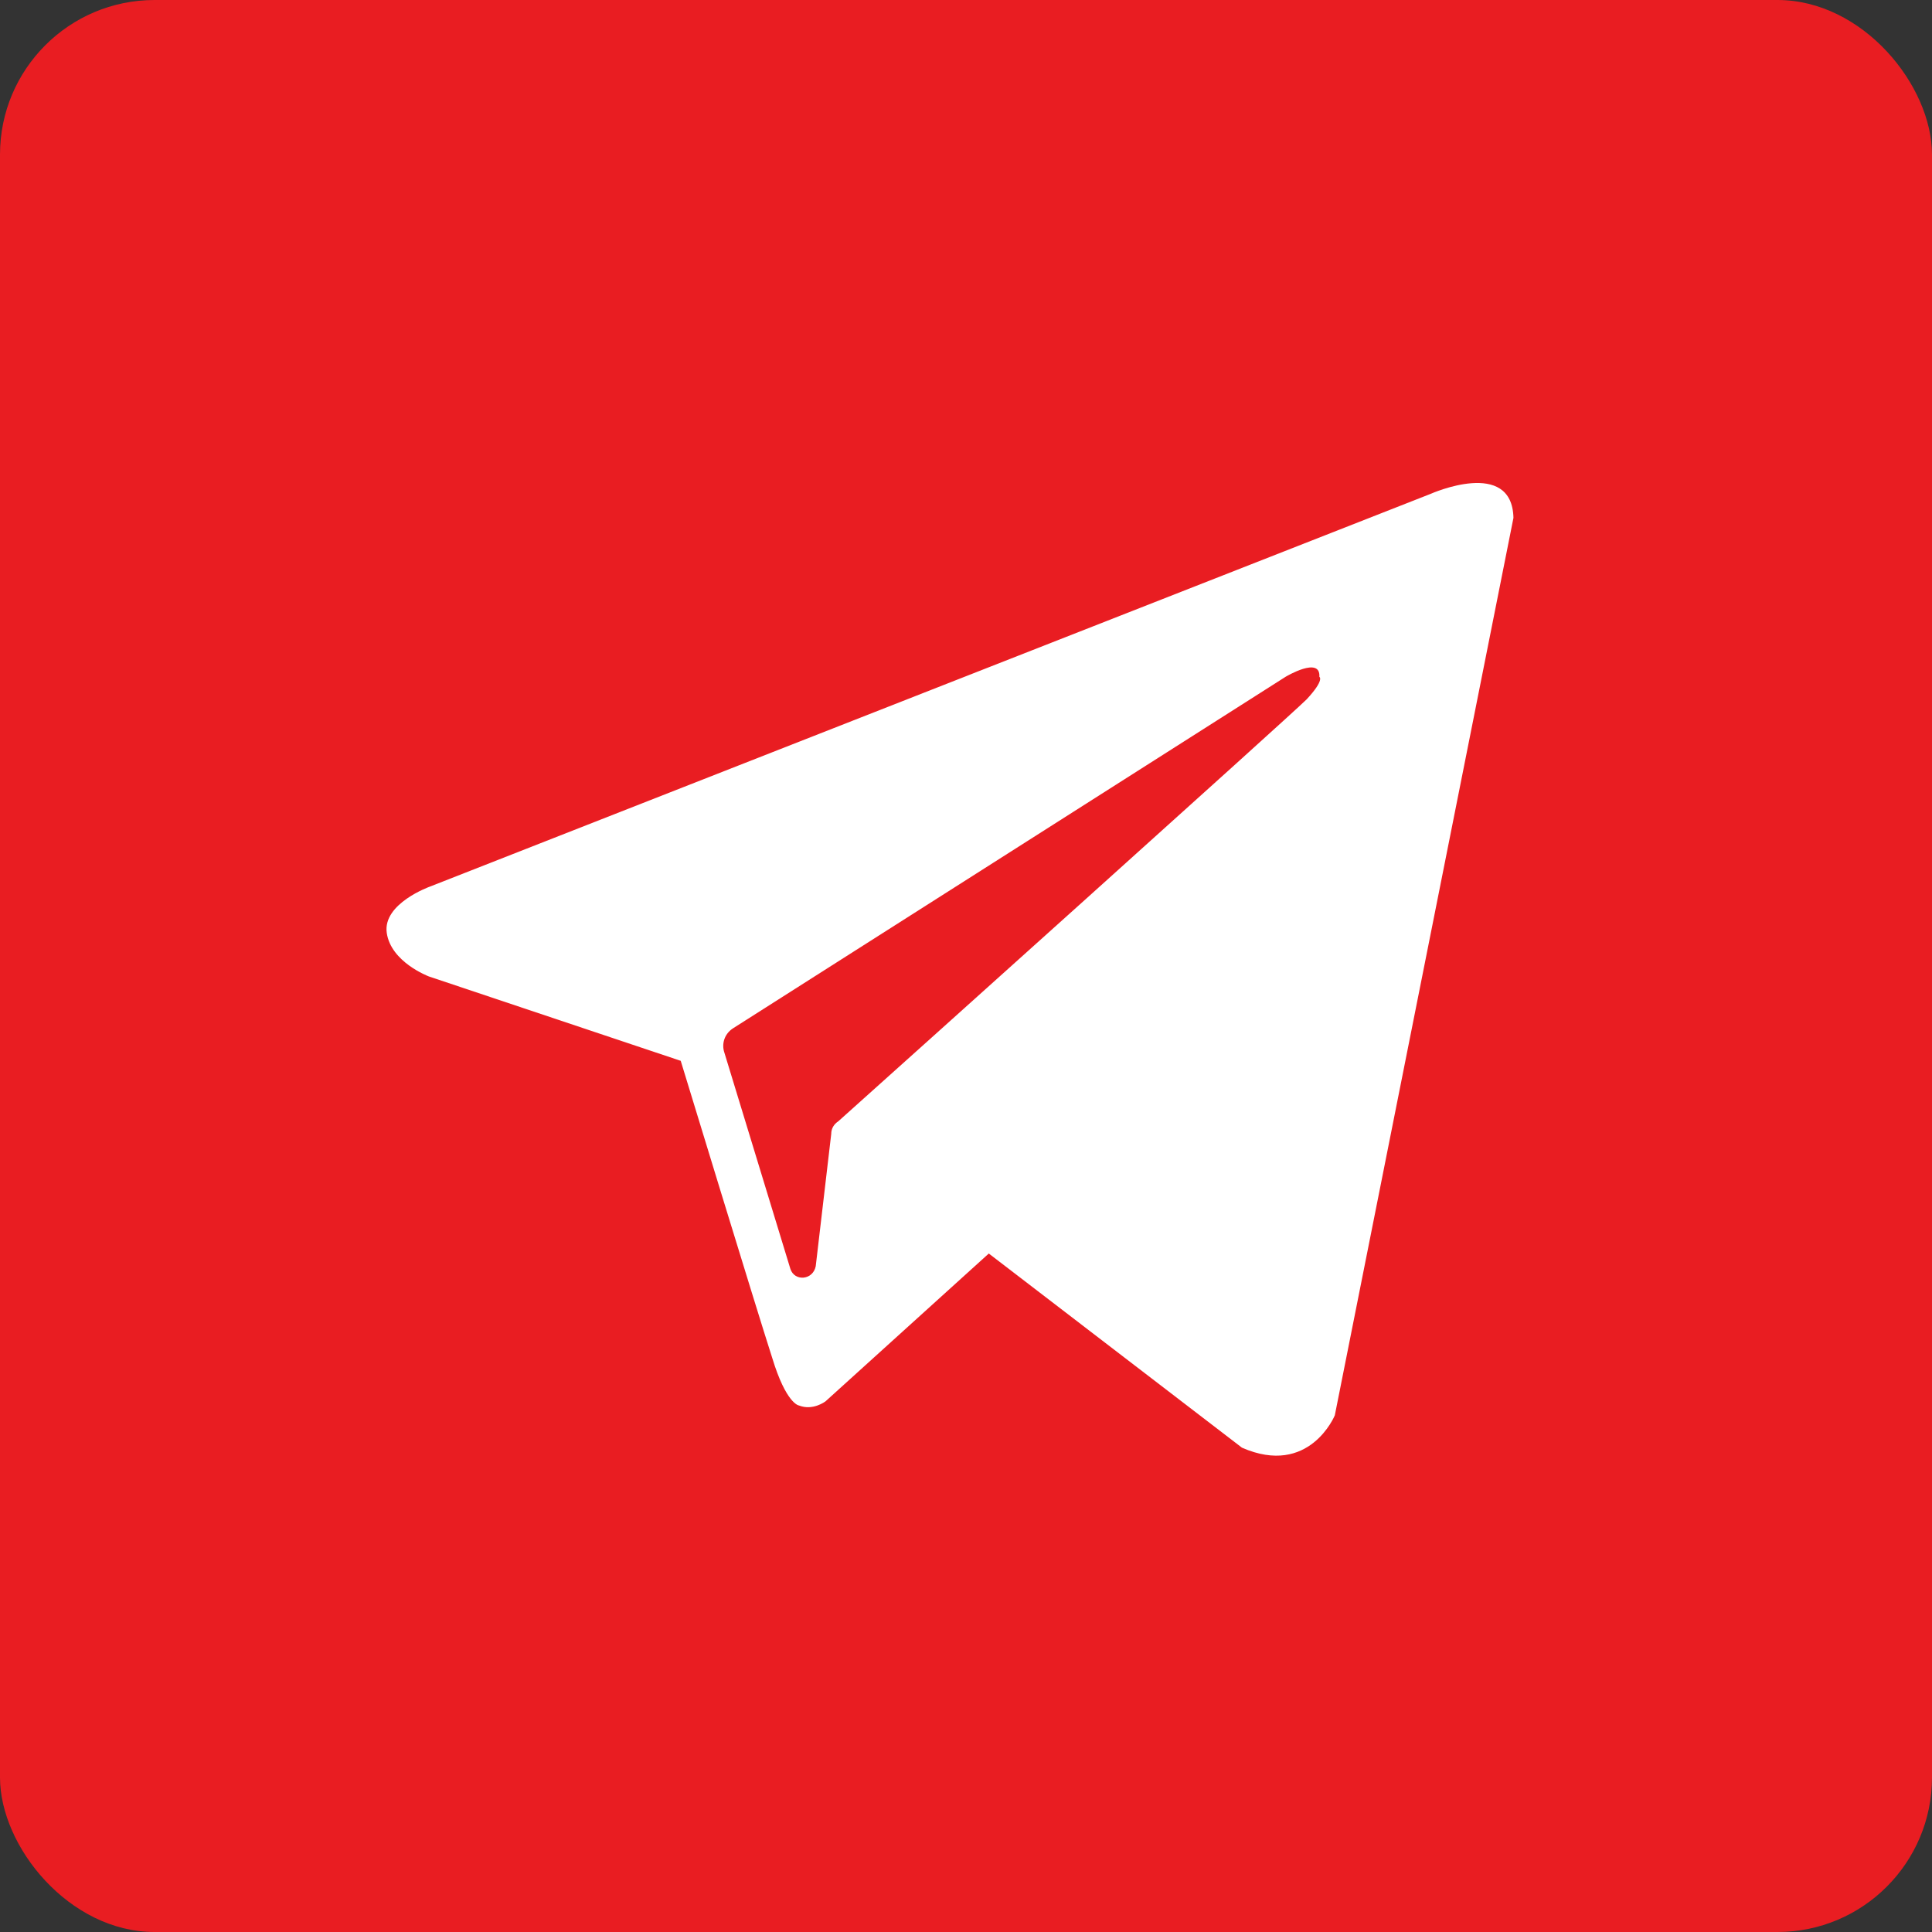 <?xml version="1.0" encoding="UTF-8"?> <svg xmlns="http://www.w3.org/2000/svg" width="50" height="50" viewBox="0 0 50 50" fill="none"><rect x="0" y="0" width="50" height="50" fill="#333333" stroke="none"/><rect width="50" height="50" rx="4" fill="#E91D22"></rect><path d="M37.02 12.783C37.049 12.77 39.132 11.848 39.168 13.402L34.545 36.628C34.545 36.628 33.89 38.23 32.142 37.466L25.59 32.441L21.366 36.265C21.353 36.275 21.032 36.516 20.675 36.373C20.671 36.373 20.345 36.329 19.983 35.136C19.583 33.898 17.617 27.454 17.617 27.454L11.101 25.271C11.092 25.267 10.118 24.903 10.009 24.142C9.901 23.383 11.119 22.947 11.137 22.941L37.02 12.783ZM34.145 17.516C34.18 16.974 33.281 17.509 33.27 17.516L18.964 26.617C18.745 26.763 18.672 27.018 18.745 27.236L20.456 32.842C20.565 33.169 21.038 33.133 21.111 32.77L21.512 29.348C21.512 29.202 21.585 29.092 21.694 29.02C23.079 27.781 33.375 18.539 33.816 18.099C34.289 17.589 34.145 17.516 34.145 17.516Z" fill="white"></path></svg> 